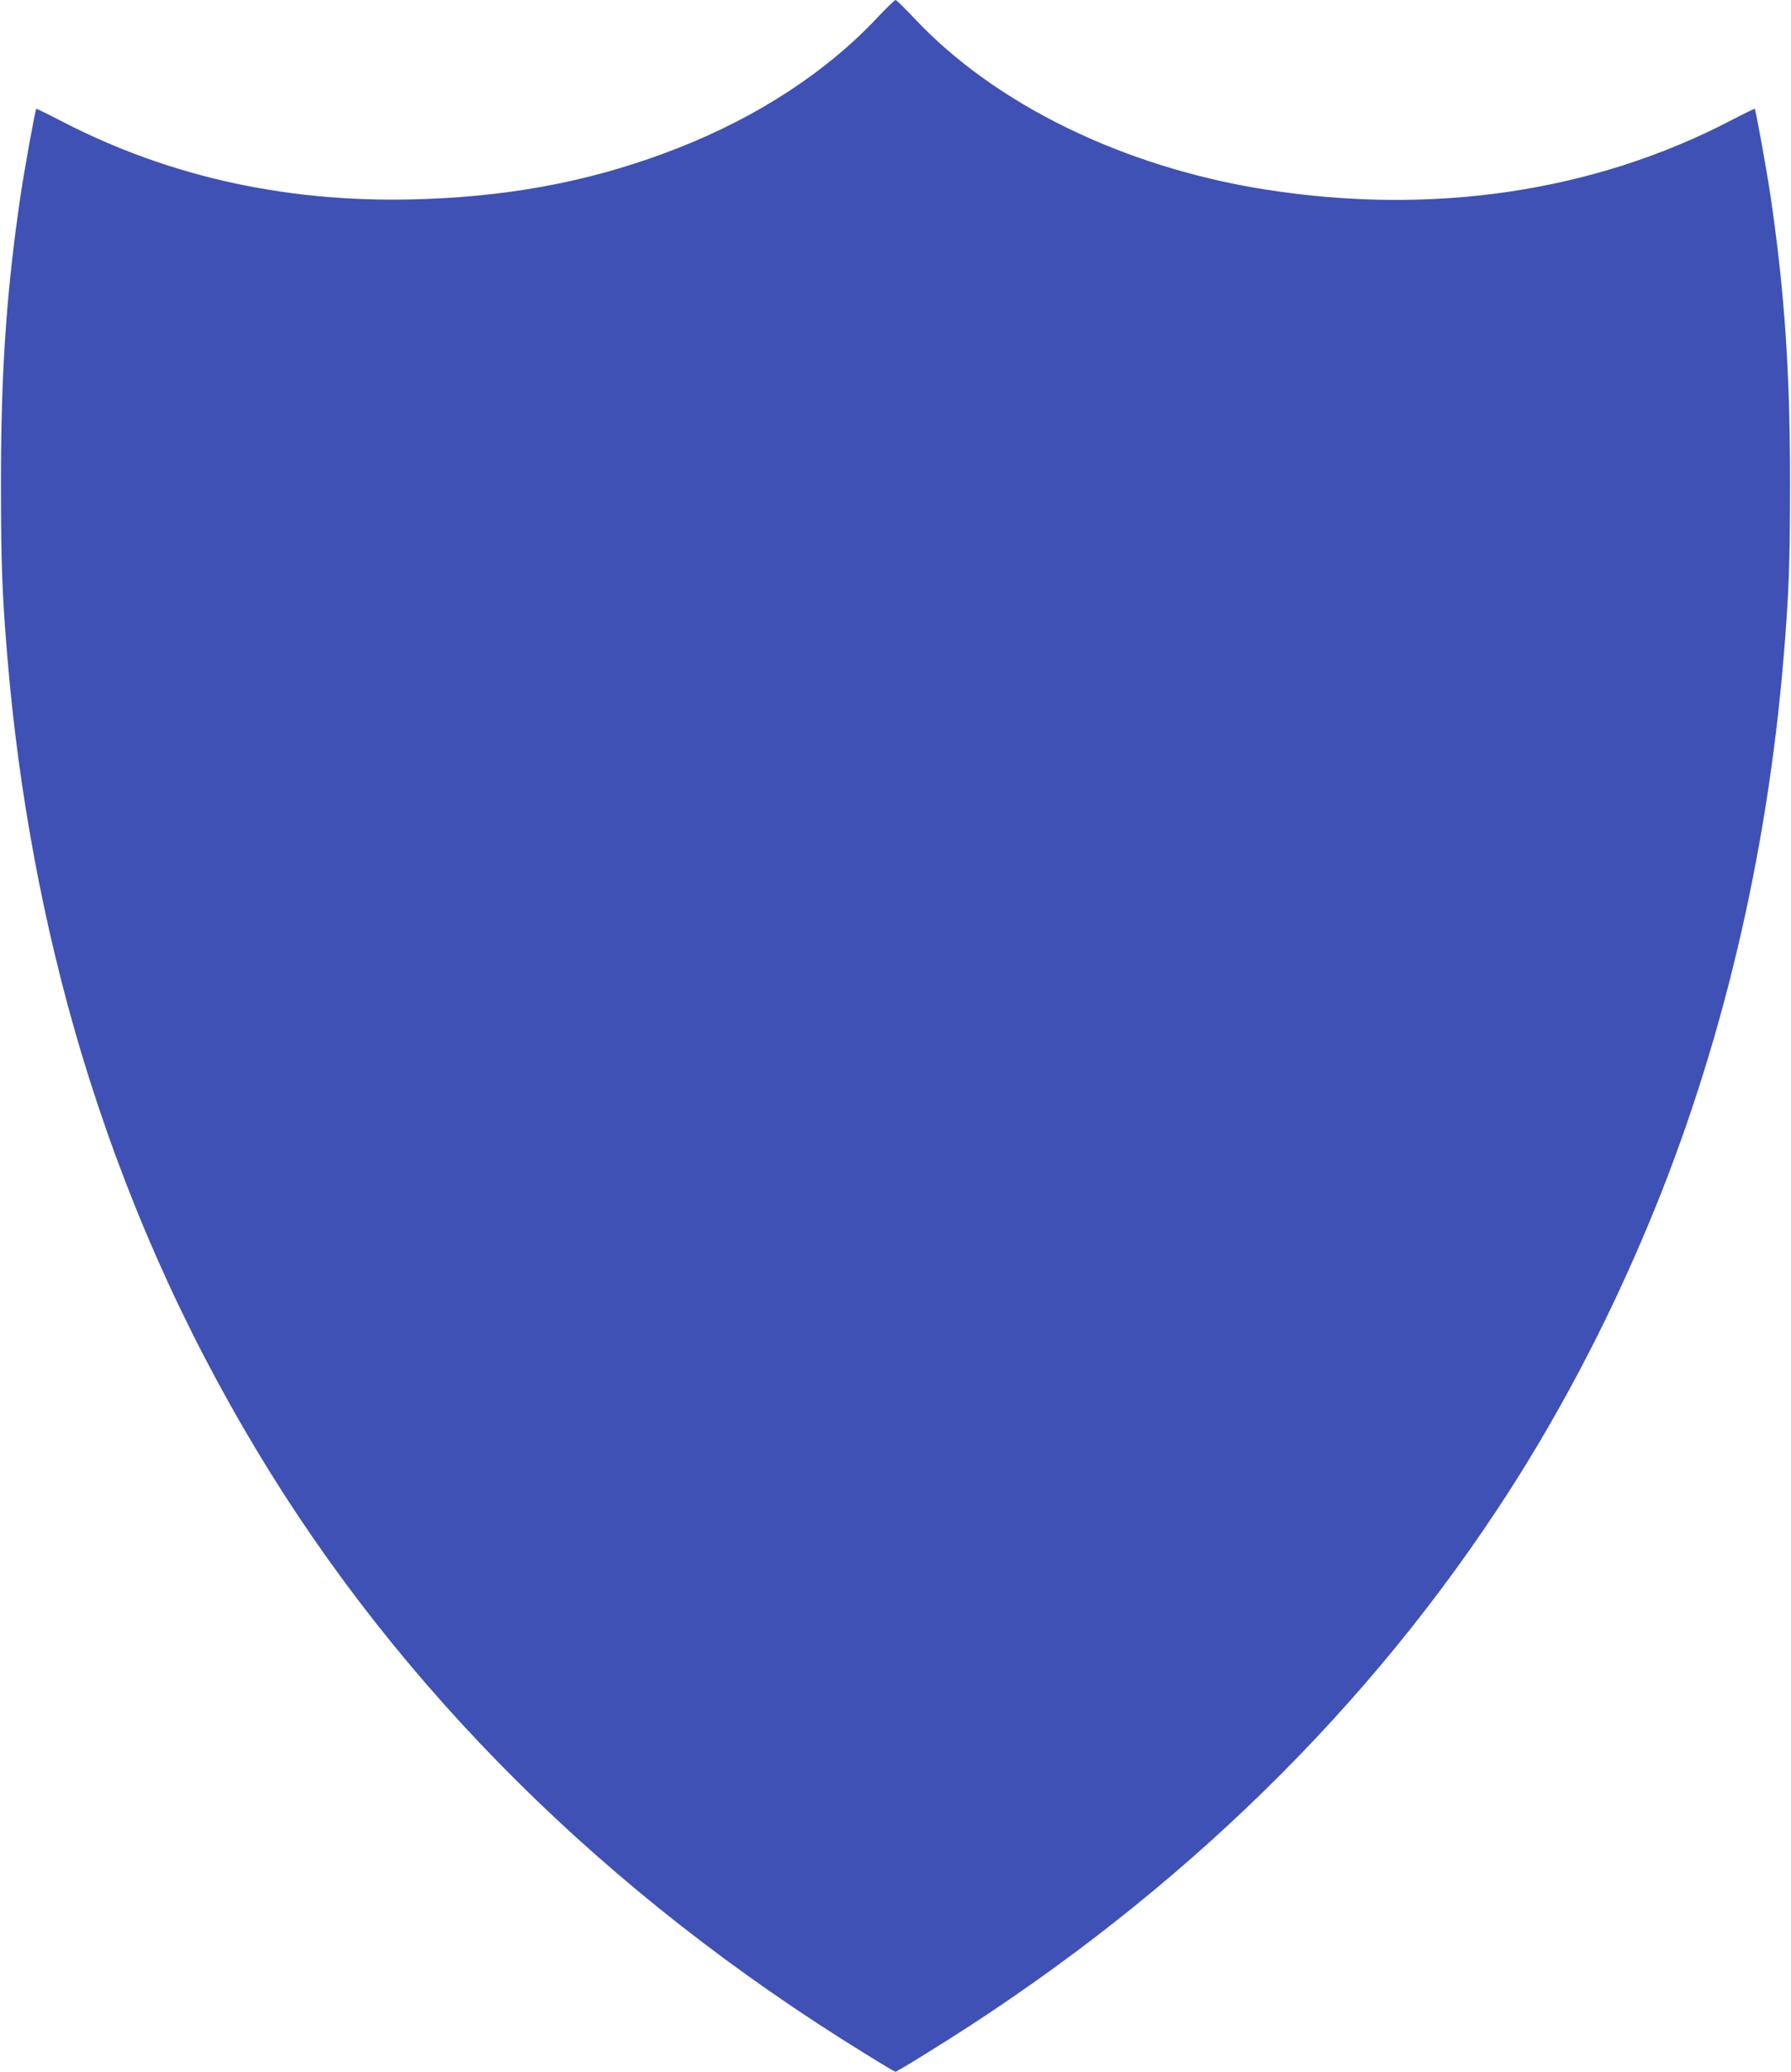 <?xml version="1.0" standalone="no"?>
<!DOCTYPE svg PUBLIC "-//W3C//DTD SVG 20010904//EN"
 "http://www.w3.org/TR/2001/REC-SVG-20010904/DTD/svg10.dtd">
<svg version="1.0" xmlns="http://www.w3.org/2000/svg"
 width="1107pt" height="1280pt" viewBox="0 0 1107 1280"
 preserveAspectRatio="xMidYMid meet">
<g transform="translate(0,1280) scale(0.1,-0.1)"
fill="#3f51b5" stroke="none">
<path d="M5416 12684 c-309 -328 -733 -605 -1221 -797 -490 -193 -985 -294
-1553 -316 -828 -34 -1586 128 -2271 485 -79 41 -145 73 -147 72 -6 -7 -74
-380 -98 -543 -87 -593 -121 -1093 -120 -1785 0 -488 8 -683 40 -1065 70 -839
225 -1666 455 -2435 264 -877 619 -1683 1082 -2455 888 -1481 2167 -2750 3764
-3733 99 -62 184 -112 188 -112 4 0 89 50 188 112 1460 899 2651 2033 3530
3360 361 545 678 1144 941 1776 444 1065 727 2255 830 3487 32 382 40 577 40
1065 1 692 -33 1192 -120 1785 -24 163 -92 536 -98 543 -2 1 -68 -31 -147 -72
-850 -443 -1850 -590 -2884 -426 -872 139 -1662 524 -2161 1054 -60 64 -113
116 -119 116 -5 0 -59 -52 -119 -116z"/>
</g>
</svg>
